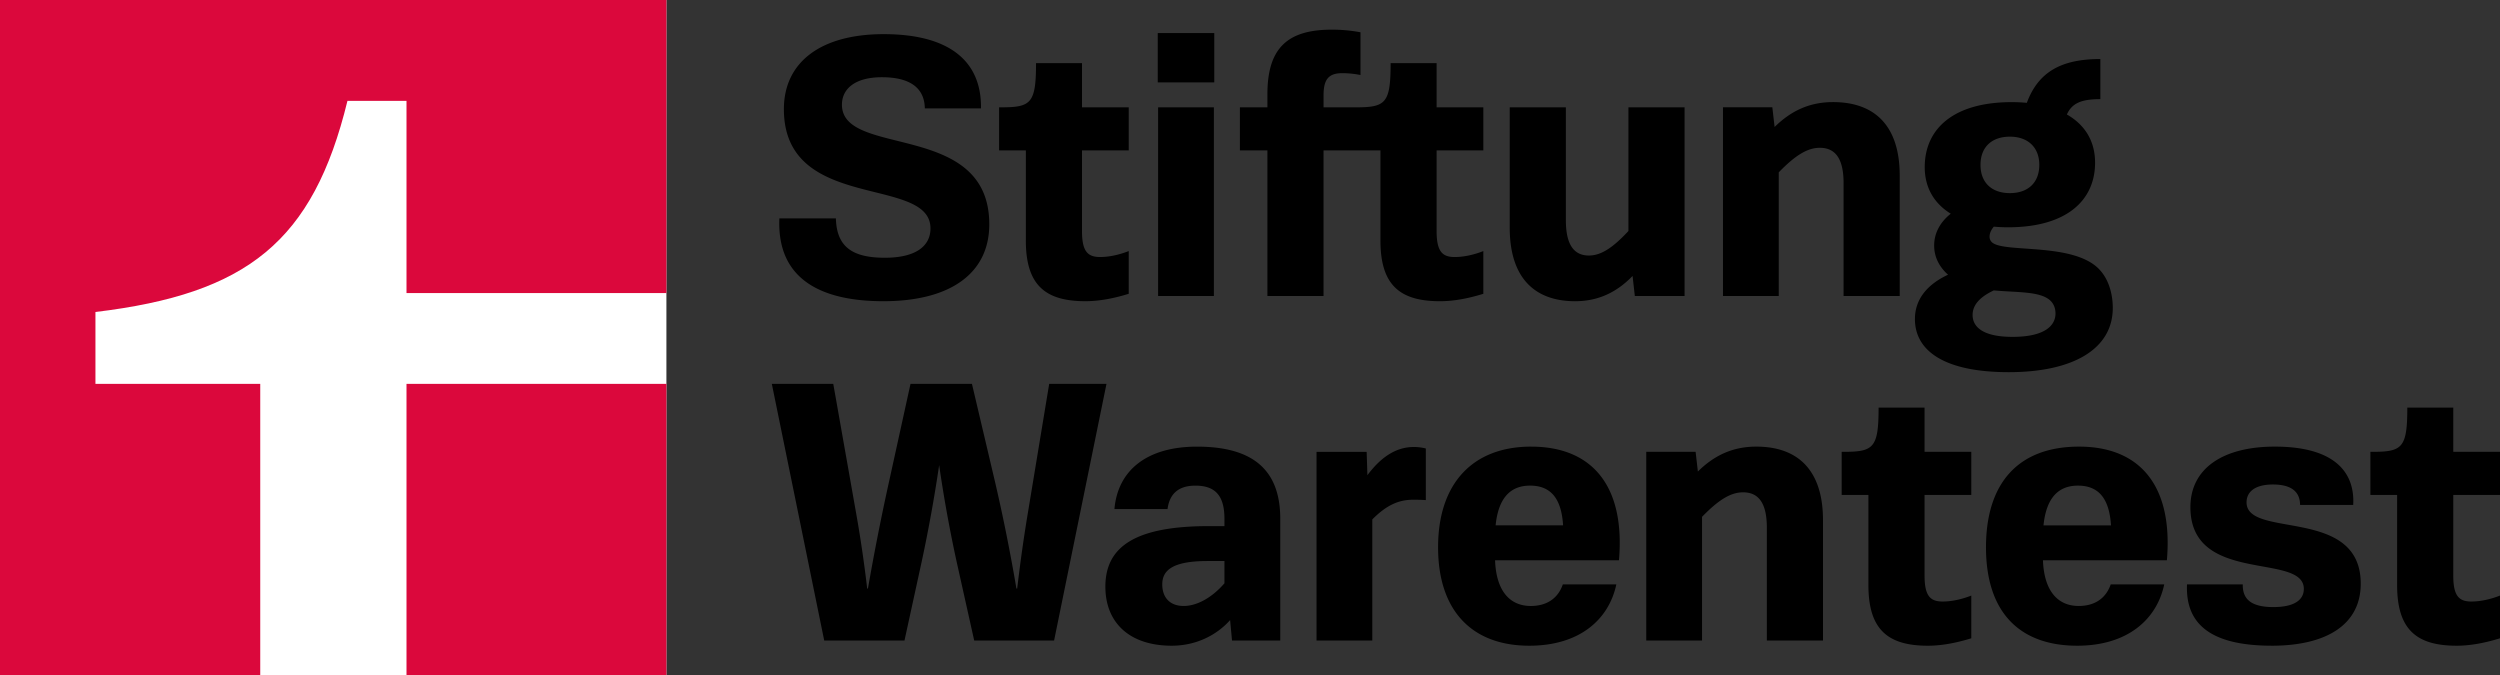 <?xml version="1.0" encoding="UTF-8"?>
<svg xmlns="http://www.w3.org/2000/svg" fill="none" viewBox="0 0 248 67">
  <rect x="0" y="0" width="248" height="67" fill="#333333" stroke="none"/>
  <g clip-path="url(#a)">
    <path fill="#fff" d="M66.108 0H0v67h66.108z"></path>
    <path fill="#DB083C" d="M25.816 67V38.079H9.468V30.95c15.054-1.811 21.593-6.981 25-20.947h5.857v19.068h25.783V0H0v67zm40.292-28.923H40.325V67h25.783z"></path>
    <path fill="#000" d="M87.632 29.88c6.692 0 10.505-2.8 10.505-7.627 0-10.317-14.617-6.558-14.617-11.865 0-1.584 1.308-2.727 3.962-2.727s4.224.958 4.261 3.095h5.57c.075-4.864-3.364-7.369-9.645-7.369s-9.907 2.8-9.907 7.443c0 10.28 14.542 6.522 14.542 11.828 0 1.805-1.532 2.91-4.523 2.91-3.215 0-4.786-1.069-4.86-3.905h-5.607c-.263 6.117 4.26 8.217 10.318 8.217M101.764 23.874c0 4.422 1.943 6.006 5.906 6.006 1.496 0 2.991-.331 4.3-.736v-4.238c-.934.369-1.944.59-2.841.59-1.233 0-1.795-.554-1.795-2.58v-7.995h4.636v-4.274h-4.636V6.262h-4.56c0 3.98-.486 4.385-3.439 4.385h-.224v4.274h2.654v8.954zM114.884 11.641v17.723h5.534V10.647h-5.534zM120.455 3.277h-5.607v4.9h5.607zM125.725 29.364h5.57V14.921h5.646v8.954c0 4.422 1.943 6.006 5.907 6.006 1.495 0 2.991-.33 4.299-.736v-4.238c-.934.37-1.943.59-2.841.59-1.233 0-1.794-.553-1.794-2.58v-7.995h4.635v-4.274h-4.635V6.264h-4.562c0 3.979-.486 4.384-3.439 4.384h-3.215v-1.18c0-1.584.486-2.21 1.87-2.21.598 0 1.271.074 1.795.185v-4.24a15 15 0 0 0-2.879-.259c-4.487 0-6.355 1.953-6.355 6.412v1.29h-2.729v4.273h2.729v14.444zM156.268 29.88c2.318 0 4.149-.92 5.683-2.505l.224 1.99h4.935V10.646h-5.57v12.27c-1.607 1.732-2.767 2.432-3.925 2.432-1.571 0-2.281-1.216-2.281-3.5V10.648h-5.569v11.939c0 4.9 2.392 7.296 6.505 7.296M176.453 17.095c1.682-1.733 2.879-2.433 4.075-2.433 1.608 0 2.355 1.18 2.355 3.5v11.201h5.569V17.424c0-4.9-2.429-7.296-6.617-7.296-2.356 0-4.187.885-5.795 2.47l-.224-1.954h-4.897v18.718h5.533v-12.27zM208.168 26.637c-2.654-2.616-9.458-1.51-10.579-2.616a.74.74 0 0 1-.224-.553c0-.314.144-.658.422-.984q.683.062 1.409.063c5.795 0 8.636-2.653 8.636-6.411 0-2.19-1.055-3.786-2.798-4.78.509-1.116 1.418-1.52 3.321-1.52v-3.98c-3.845 0-6.15 1.258-7.293 4.346a16 16 0 0 0-1.493-.071c-5.795 0-8.636 2.653-8.636 6.448 0 2.078.967 3.623 2.582 4.62-1.047.833-1.647 1.92-1.647 3.155 0 1.031.411 1.953 1.196 2.727q.09.087.184.168c-2.083.975-3.287 2.45-3.287 4.4 0 3.133 2.879 5.27 9.309 5.27s10.318-2.322 10.318-6.374c0-1.4-.411-2.91-1.42-3.905zm-8.786-13.08c1.756 0 2.916 1.03 2.916 2.8 0 1.768-1.122 2.8-2.916 2.8-1.795 0-2.916-1.032-2.916-2.8 0-1.77 1.121-2.8 2.916-2.8m.262 19.86c-2.953 0-3.962-.994-3.962-2.174 0-.896.589-1.728 2.104-2.435 2.335.217 4.65.067 5.634 1.035.374.37.486.847.486 1.254 0 1.215-1.084 2.32-4.261 2.32zM89.725 63.539l1.72-7.886a149 149 0 0 0 1.719-9.512 136 136 0 0 0 1.719 9.512l1.758 7.886h7.925l5.197-25.46h-5.683l-2.131 12.895c-.448 2.69-.747 4.938-1.046 7.407h-.075a177 177 0 0 0-2.094-10.465l-2.317-9.838h-6.094l-2.169 9.875A241 241 0 0 0 86.1 58.382h-.076a126 126 0 0 0-1.084-7.407l-2.28-12.896h-6.095l5.197 25.46h7.964M115.82 50.495c.187-1.4.972-2.32 2.767-2.32 2.13 0 2.879 1.179 2.879 3.315v.7h-1.533c-7.364 0-10.28 2.064-10.28 6.006 0 3.574 2.393 5.859 6.58 5.859 2.356 0 4.412-.995 5.795-2.543l.187 2.027h4.786V51.454c0-5.012-2.916-7.148-8.262-7.148-4.934 0-7.85 2.32-8.187 6.19h5.272zm5.644 7.369c-1.345 1.548-2.84 2.248-4.037 2.248-1.42 0-2.13-.885-2.13-2.138 0-1.326.897-2.32 4.486-2.32h1.683v2.21zM135.647 47.142l-.075-2.32H130.6v18.717h5.532V51.528c1.421-1.438 2.654-1.954 4.037-1.954.448 0 .674 0 1.272.037v-5.122a4.8 4.8 0 0 0-1.197-.147c-1.869 0-3.365 1.143-4.598 2.8M151.892 44.304c-5.795 0-9.234 3.648-9.234 9.986 0 6.337 3.402 9.765 9.047 9.765 4.971 0 7.888-2.58 8.635-6.08h-5.308c-.486 1.4-1.608 2.138-3.178 2.138-2.078 0-3.434-1.49-3.543-4.532h12.29c.635-7.37-2.653-11.275-8.71-11.275m-.111 3.867c2.026 0 3.111 1.229 3.279 3.943h-6.694c.265-2.636 1.403-3.943 3.416-3.943M163.309 63.54h5.533V51.27c1.682-1.733 2.878-2.432 4.075-2.432 1.607 0 2.354 1.18 2.354 3.5V63.54h5.57V51.6c0-4.9-2.43-7.296-6.617-7.296-2.356 0-4.187.885-5.795 2.47l-.224-1.954h-4.897v18.718zM191.252 64.055c1.496 0 2.991-.332 4.3-.737v-4.237c-.934.368-1.944.59-2.841.59-1.233 0-1.795-.554-1.795-2.58v-7.996h4.636v-4.274h-4.636v-4.384h-4.56c0 3.979-.486 4.384-3.439 4.384h-.224v4.274h2.654v8.954c0 4.422 1.943 6.007 5.907 6.007M197.01 54.29c0 6.522 3.402 9.765 9.046 9.765 4.972 0 7.889-2.58 8.636-6.08h-5.309c-.486 1.4-1.607 2.137-3.178 2.137-2.078 0-3.433-1.49-3.543-4.532h12.292c.635-7.37-2.653-11.276-8.71-11.276s-9.234 3.648-9.234 9.986m12.4-2.174h-6.695c.265-2.636 1.403-3.943 3.417-3.943s3.11 1.23 3.279 3.943M225.362 64.055c5.384 0 8.823-2.064 8.823-6.153 0-7.702-11.327-4.422-11.327-8.07 0-1.032.822-1.77 2.616-1.77 1.982 0 2.692.848 2.692 2.027h5.272c.187-3.28-1.907-5.785-7.776-5.785-5.159 0-8.374 2.174-8.374 6.007 0 7.737 11.252 4.458 11.252 8.106 0 1.069-.897 1.805-3.027 1.805s-3.066-.736-3.028-2.248h-5.533c-.15 3.538 1.832 6.08 8.412 6.08M237.794 58.048c0 4.422 1.943 6.007 5.907 6.007 1.495 0 2.991-.332 4.299-.737v-4.237c-.934.368-1.943.59-2.841.59-1.233 0-1.794-.554-1.794-2.58v-7.996H248v-4.274h-4.635v-4.384h-4.56c0 3.979-.487 4.384-3.439 4.384h-.224v4.274h2.653v8.954z"></path>
  </g>
  <defs>
    <clipPath id="a">
      <path fill="#fff" d="M0 0h248v67H0z"></path>
    </clipPath>
  </defs>
</svg>
